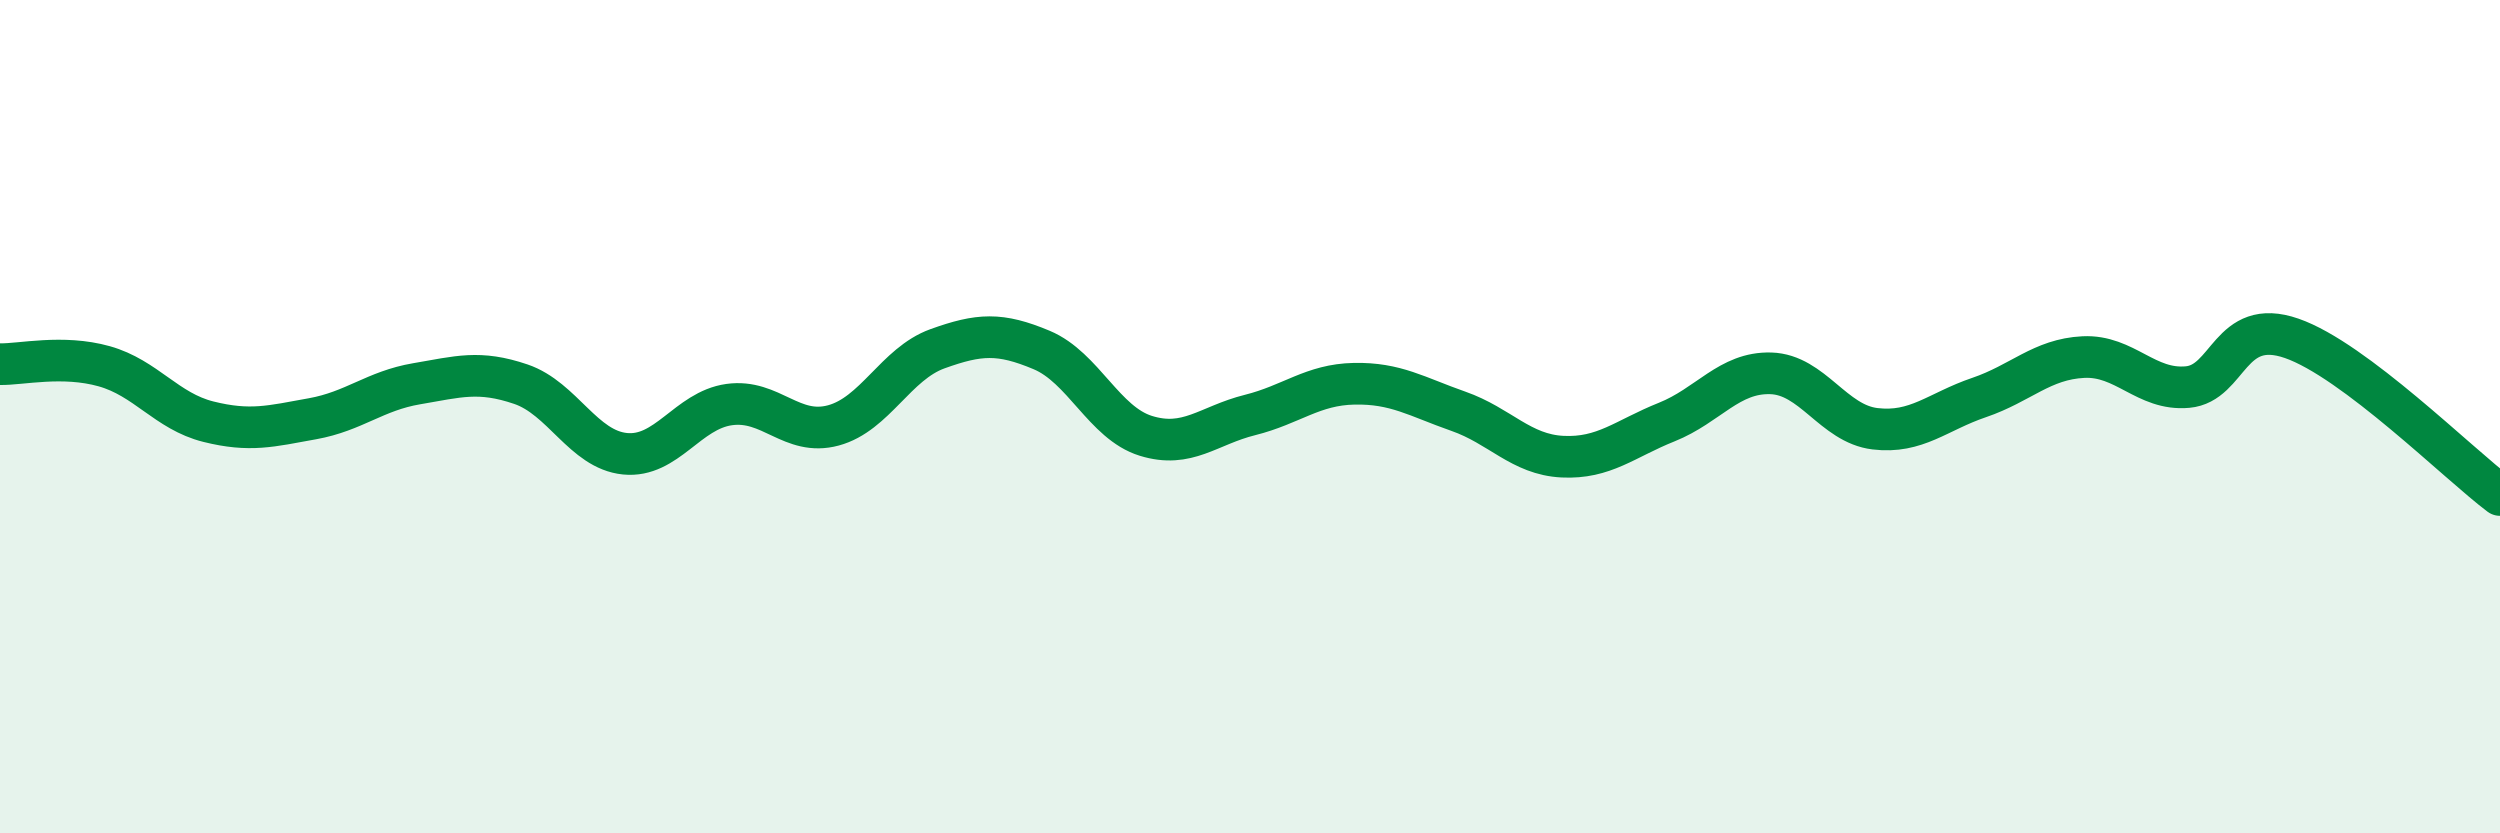 
    <svg width="60" height="20" viewBox="0 0 60 20" xmlns="http://www.w3.org/2000/svg">
      <path
        d="M 0,8.74 C 0.5,8.75 1.5,8.51 2.5,8.79 C 3.5,9.07 4,9.87 5,10.12 C 6,10.37 6.5,10.23 7.5,10.05 C 8.5,9.87 9,9.38 10,9.21 C 11,9.04 11.5,8.88 12.5,9.22 C 13.5,9.56 14,10.79 15,10.89 C 16,10.99 16.5,9.85 17.5,9.71 C 18.5,9.57 19,10.48 20,10.21 C 21,9.94 21.5,8.73 22.5,8.37 C 23.5,8.01 24,7.98 25,8.4 C 26,8.82 26.5,10.15 27.5,10.46 C 28.5,10.77 29,10.21 30,9.96 C 31,9.71 31.5,9.23 32.5,9.21 C 33.5,9.19 34,9.52 35,9.87 C 36,10.22 36.5,10.91 37.5,10.96 C 38.5,11.01 39,10.53 40,10.13 C 41,9.73 41.5,8.93 42.5,8.96 C 43.5,8.99 44,10.17 45,10.29 C 46,10.41 46.5,9.88 47.5,9.54 C 48.5,9.2 49,8.62 50,8.57 C 51,8.52 51.5,9.38 52.5,9.29 C 53.5,9.2 53.5,7.6 55,8.12 C 56.5,8.64 59,11.13 60,11.88L60 20L0 20Z"
        fill="#008740"
        opacity="0.1"
        stroke-linecap="round"
        stroke-linejoin="round"
      />
      <path
        d="M 0,8.74 C 0.5,8.75 1.5,8.51 2.5,8.79 C 3.5,9.07 4,9.87 5,10.12 C 6,10.37 6.5,10.23 7.5,10.05 C 8.5,9.87 9,9.38 10,9.21 C 11,9.04 11.5,8.88 12.5,9.22 C 13.5,9.56 14,10.79 15,10.89 C 16,10.99 16.5,9.85 17.5,9.71 C 18.5,9.57 19,10.48 20,10.21 C 21,9.94 21.5,8.73 22.5,8.37 C 23.5,8.01 24,7.98 25,8.4 C 26,8.82 26.5,10.15 27.5,10.46 C 28.5,10.77 29,10.21 30,9.96 C 31,9.71 31.5,9.23 32.5,9.21 C 33.5,9.19 34,9.52 35,9.87 C 36,10.22 36.5,10.91 37.5,10.96 C 38.5,11.01 39,10.53 40,10.13 C 41,9.73 41.5,8.93 42.5,8.96 C 43.5,8.99 44,10.17 45,10.29 C 46,10.41 46.5,9.88 47.5,9.54 C 48.5,9.2 49,8.62 50,8.57 C 51,8.52 51.5,9.38 52.5,9.29 C 53.5,9.2 53.5,7.6 55,8.12 C 56.5,8.64 59,11.13 60,11.88"
        stroke="#008740"
        stroke-width="1"
        fill="none"
        stroke-linecap="round"
        stroke-linejoin="round"
      />
    </svg>
  